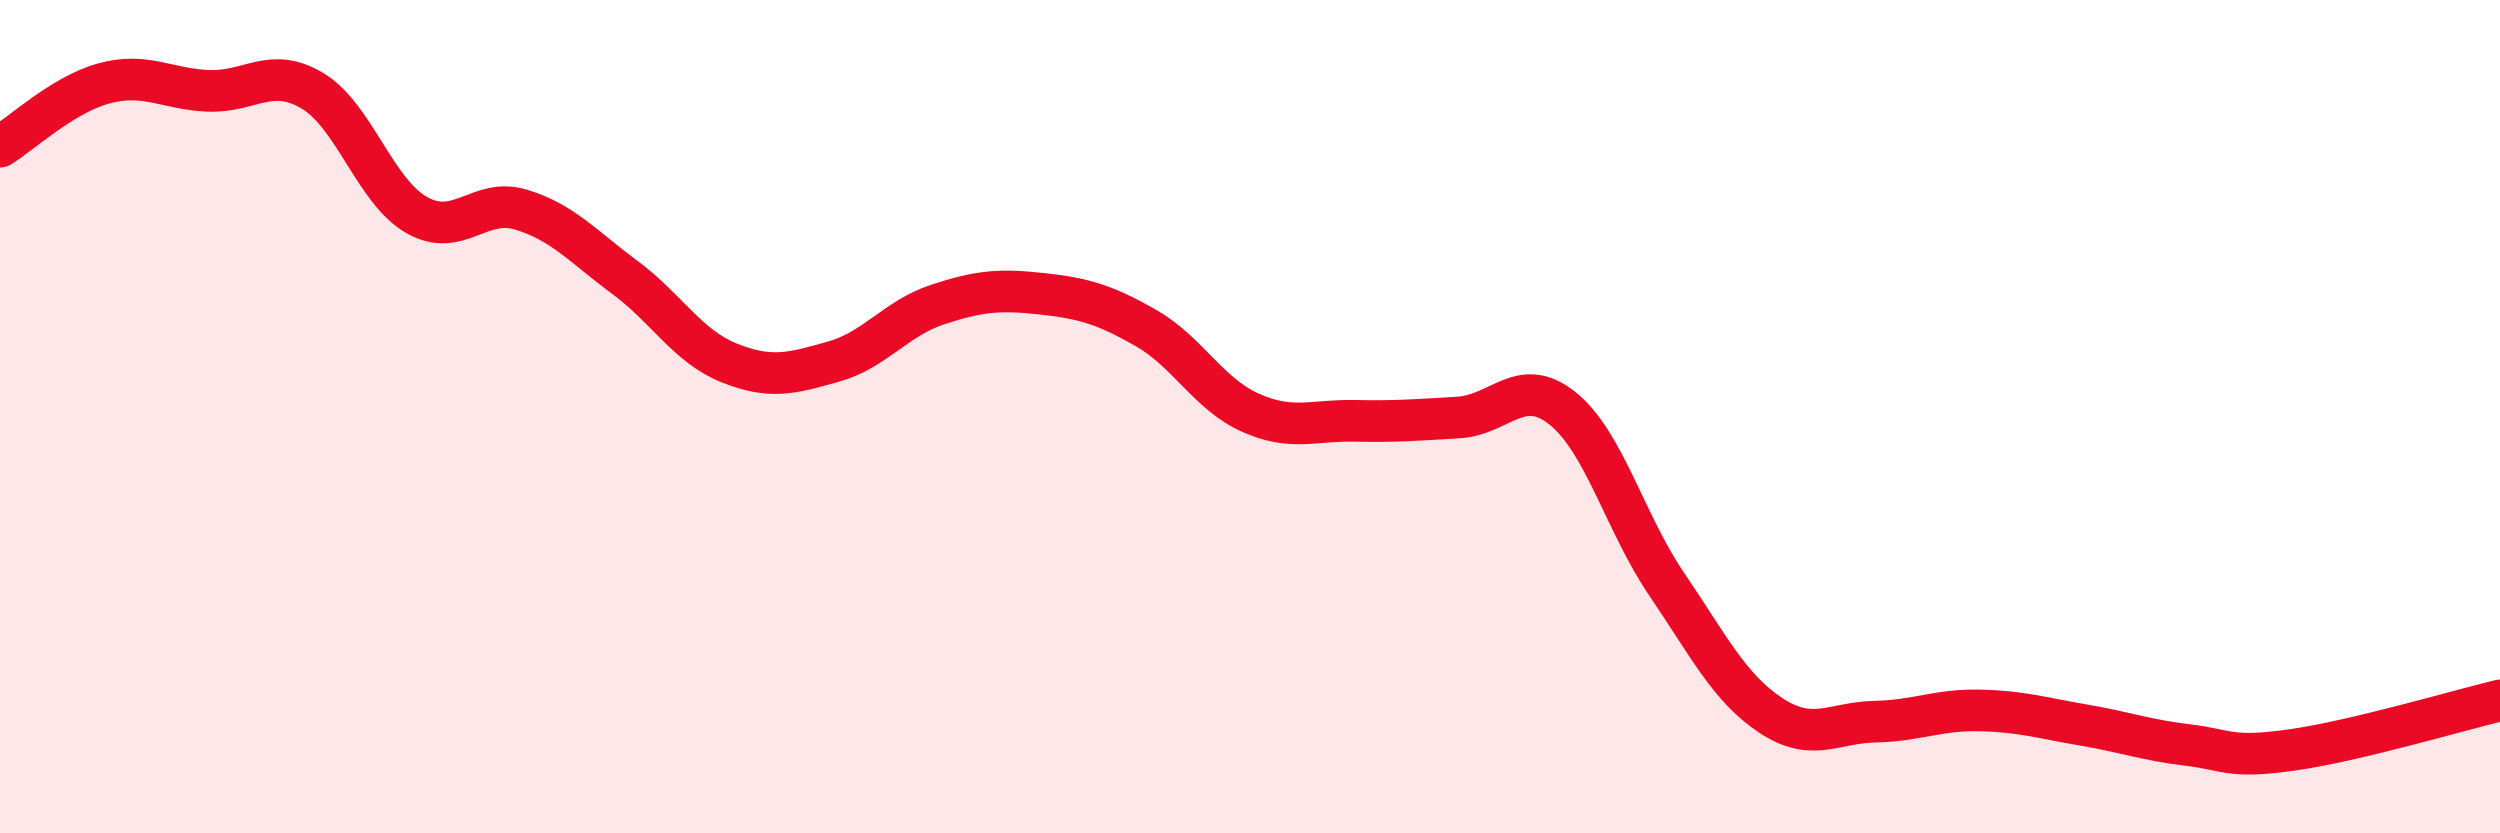
    <svg width="60" height="20" viewBox="0 0 60 20" xmlns="http://www.w3.org/2000/svg">
      <path
        d="M 0,3.52 C 0.5,3.22 1.5,2.27 2.5,2 C 3.5,1.73 4,2.14 5,2.18 C 6,2.22 6.5,1.58 7.5,2.18 C 8.5,2.78 9,4.59 10,5.16 C 11,5.73 11.5,4.73 12.5,5.03 C 13.5,5.33 14,5.92 15,6.66 C 16,7.4 16.5,8.31 17.5,8.71 C 18.5,9.11 19,8.96 20,8.68 C 21,8.4 21.5,7.64 22.5,7.31 C 23.5,6.98 24,6.94 25,7.05 C 26,7.16 26.5,7.3 27.5,7.87 C 28.5,8.44 29,9.45 30,9.9 C 31,10.35 31.5,10.08 32.5,10.1 C 33.5,10.12 34,10.08 35,10.02 C 36,9.96 36.5,9 37.5,9.8 C 38.5,10.6 39,12.55 40,14.02 C 41,15.49 41.5,16.51 42.5,17.17 C 43.5,17.83 44,17.34 45,17.32 C 46,17.3 46.5,17.03 47.5,17.05 C 48.5,17.07 49,17.23 50,17.4 C 51,17.57 51.5,17.76 52.5,17.88 C 53.5,18 53.5,18.21 55,18 C 56.5,17.79 59,17.05 60,16.81L60 20L0 20Z"
        fill="#EB0A25"
        opacity="0.1"
        stroke-linecap="round"
        stroke-linejoin="round"
      />
      <path
        d="M 0,3.52 C 0.5,3.22 1.5,2.27 2.5,2 C 3.5,1.73 4,2.14 5,2.18 C 6,2.22 6.5,1.58 7.5,2.18 C 8.5,2.78 9,4.59 10,5.16 C 11,5.73 11.5,4.73 12.5,5.03 C 13.5,5.33 14,5.92 15,6.66 C 16,7.4 16.5,8.31 17.5,8.71 C 18.5,9.11 19,8.96 20,8.68 C 21,8.4 21.5,7.64 22.5,7.31 C 23.5,6.98 24,6.94 25,7.05 C 26,7.16 26.5,7.3 27.5,7.87 C 28.5,8.44 29,9.45 30,9.9 C 31,10.35 31.5,10.08 32.5,10.1 C 33.5,10.12 34,10.08 35,10.02 C 36,9.96 36.5,9 37.5,9.8 C 38.5,10.6 39,12.55 40,14.02 C 41,15.49 41.5,16.51 42.5,17.17 C 43.5,17.83 44,17.34 45,17.32 C 46,17.3 46.5,17.03 47.5,17.05 C 48.5,17.07 49,17.23 50,17.4 C 51,17.57 51.5,17.76 52.5,17.88 C 53.5,18 53.5,18.21 55,18 C 56.5,17.79 59,17.05 60,16.81"
        stroke="#EB0A25"
        stroke-width="1"
        fill="none"
        stroke-linecap="round"
        stroke-linejoin="round"
      />
    </svg>
  